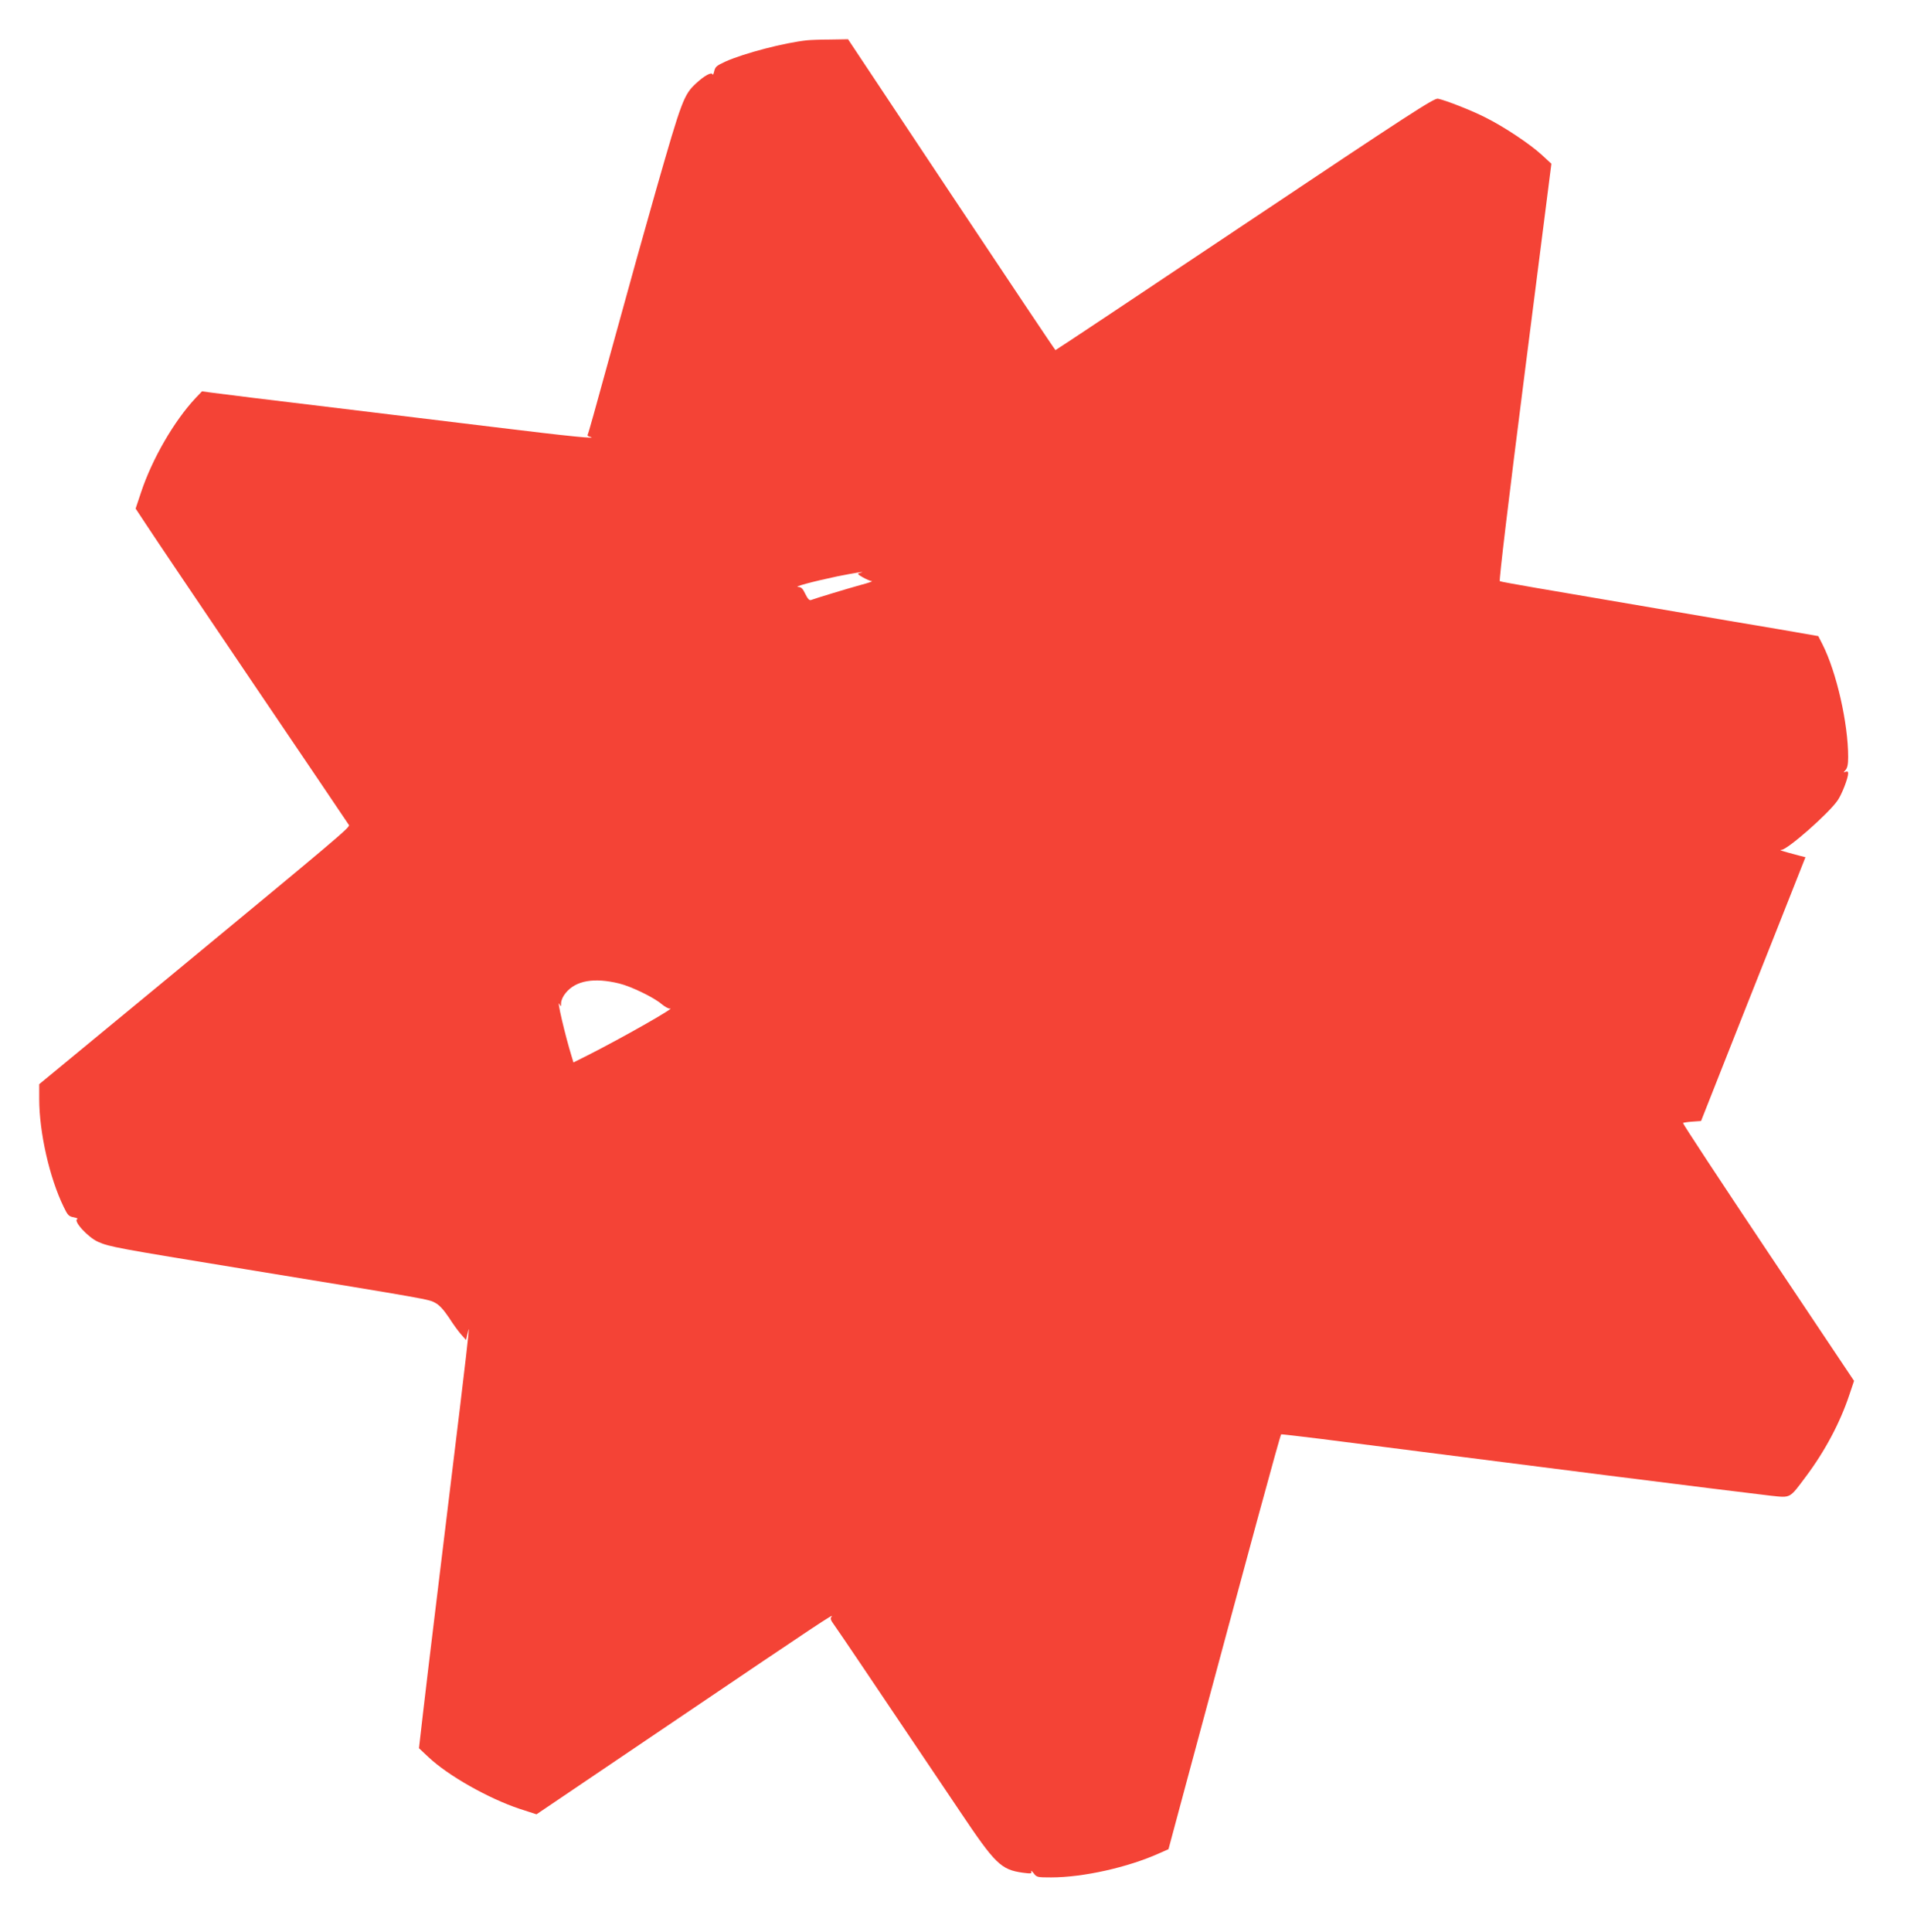 <?xml version="1.0" standalone="no"?>
<!DOCTYPE svg PUBLIC "-//W3C//DTD SVG 20010904//EN"
 "http://www.w3.org/TR/2001/REC-SVG-20010904/DTD/svg10.dtd">
<svg version="1.0" xmlns="http://www.w3.org/2000/svg"
 width="1264pt" height="1280pt" viewBox="0 0 1264 1280"
 preserveAspectRatio="xMidYMid meet">
<g transform="translate(0,1280) scale(0.1,-0.1)"
fill="#f44336" stroke="none">
<path d="M5350 12533 c-151 -16 -416 -85 -542 -141 -58 -27 -67 -34 -74 -64
-4 -18 -9 -27 -11 -21 -6 18 -54 -8 -110 -60 -80 -74 -95 -114 -262 -697 -104
-367 -141 -498 -286 -1025 -127 -462 -165 -598 -170 -606 -3 -4 3 -10 12 -12
73 -19 -126 1 -632 63 -132 16 -595 72 -1030 125 -434 52 -816 99 -848 104
l-58 8 -44 -46 c-141 -151 -286 -401 -360 -623 l-36 -108 74 -112 c40 -62 357
-531 703 -1043 346 -511 633 -935 637 -942 9 -14 -78 -87 -1181 -998 l-872
-719 0 -99 c0 -220 68 -521 162 -714 27 -56 34 -63 67 -69 20 -4 30 -9 24 -11
-32 -11 71 -123 138 -152 75 -33 125 -42 969 -180 1240 -203 1221 -200 1265
-224 28 -15 56 -46 91 -98 27 -43 64 -93 82 -113 l31 -35 10 42 c10 42 10 42
5 -13 -6 -71 -67 -579 -224 -1865 -27 -220 -61 -506 -76 -635 l-27 -234 63
-59 c130 -123 400 -275 605 -343 l111 -36 932 630 c948 641 1046 706 1024 680
-10 -12 -7 -22 17 -55 16 -22 98 -143 183 -269 359 -533 539 -800 653 -970
232 -346 270 -383 415 -403 54 -7 60 -6 55 8 -3 9 4 4 16 -11 20 -27 24 -28
116 -28 211 0 508 66 715 159 l63 28 122 454 c419 1557 617 2287 625 2295 2 1
122 -13 268 -31 146 -19 445 -57 665 -85 403 -51 718 -91 1218 -155 514 -65
982 -123 1095 -136 133 -14 122 -20 231 126 127 169 228 359 289 543 l31 92
-570 852 c-313 468 -567 854 -564 857 3 2 31 7 63 9 l57 4 145 367 c79 201
235 594 346 873 l201 508 -36 9 c-124 33 -144 39 -122 40 40 2 311 240 371
327 28 40 70 148 70 180 0 11 -5 14 -17 10 -16 -6 -16 -6 0 12 12 14 17 37 17
86 0 223 -77 562 -170 746 l-28 55 -253 44 c-140 23 -513 87 -829 141 -316 54
-675 115 -797 136 -122 21 -227 40 -232 43 -6 4 59 547 166 1386 l176 1380
-64 59 c-77 71 -251 187 -374 248 -92 47 -264 114 -314 124 -25 5 -183 -97
-1279 -830 -688 -460 -1253 -836 -1256 -836 -3 0 -313 464 -690 1030 l-685
1030 -118 -2 c-65 0 -134 -3 -153 -5z m346 -3530 c-15 -4 -10 -10 24 -29 23
-13 49 -24 59 -25 9 0 -24 -12 -74 -25 -84 -23 -298 -88 -330 -100 -10 -4 -22
9 -37 40 -17 36 -27 46 -47 47 -35 0 93 35 259 70 115 23 208 38 146 22z
m-1591 -2720 c78 -19 229 -92 280 -136 22 -18 47 -32 55 -30 52 15 -321 -197
-547 -311 l-92 -46 -10 33 c-46 148 -105 402 -82 352 8 -18 10 -16 10 10 1 18
13 45 31 66 67 82 188 103 355 62z"/>
</g>
</svg>
